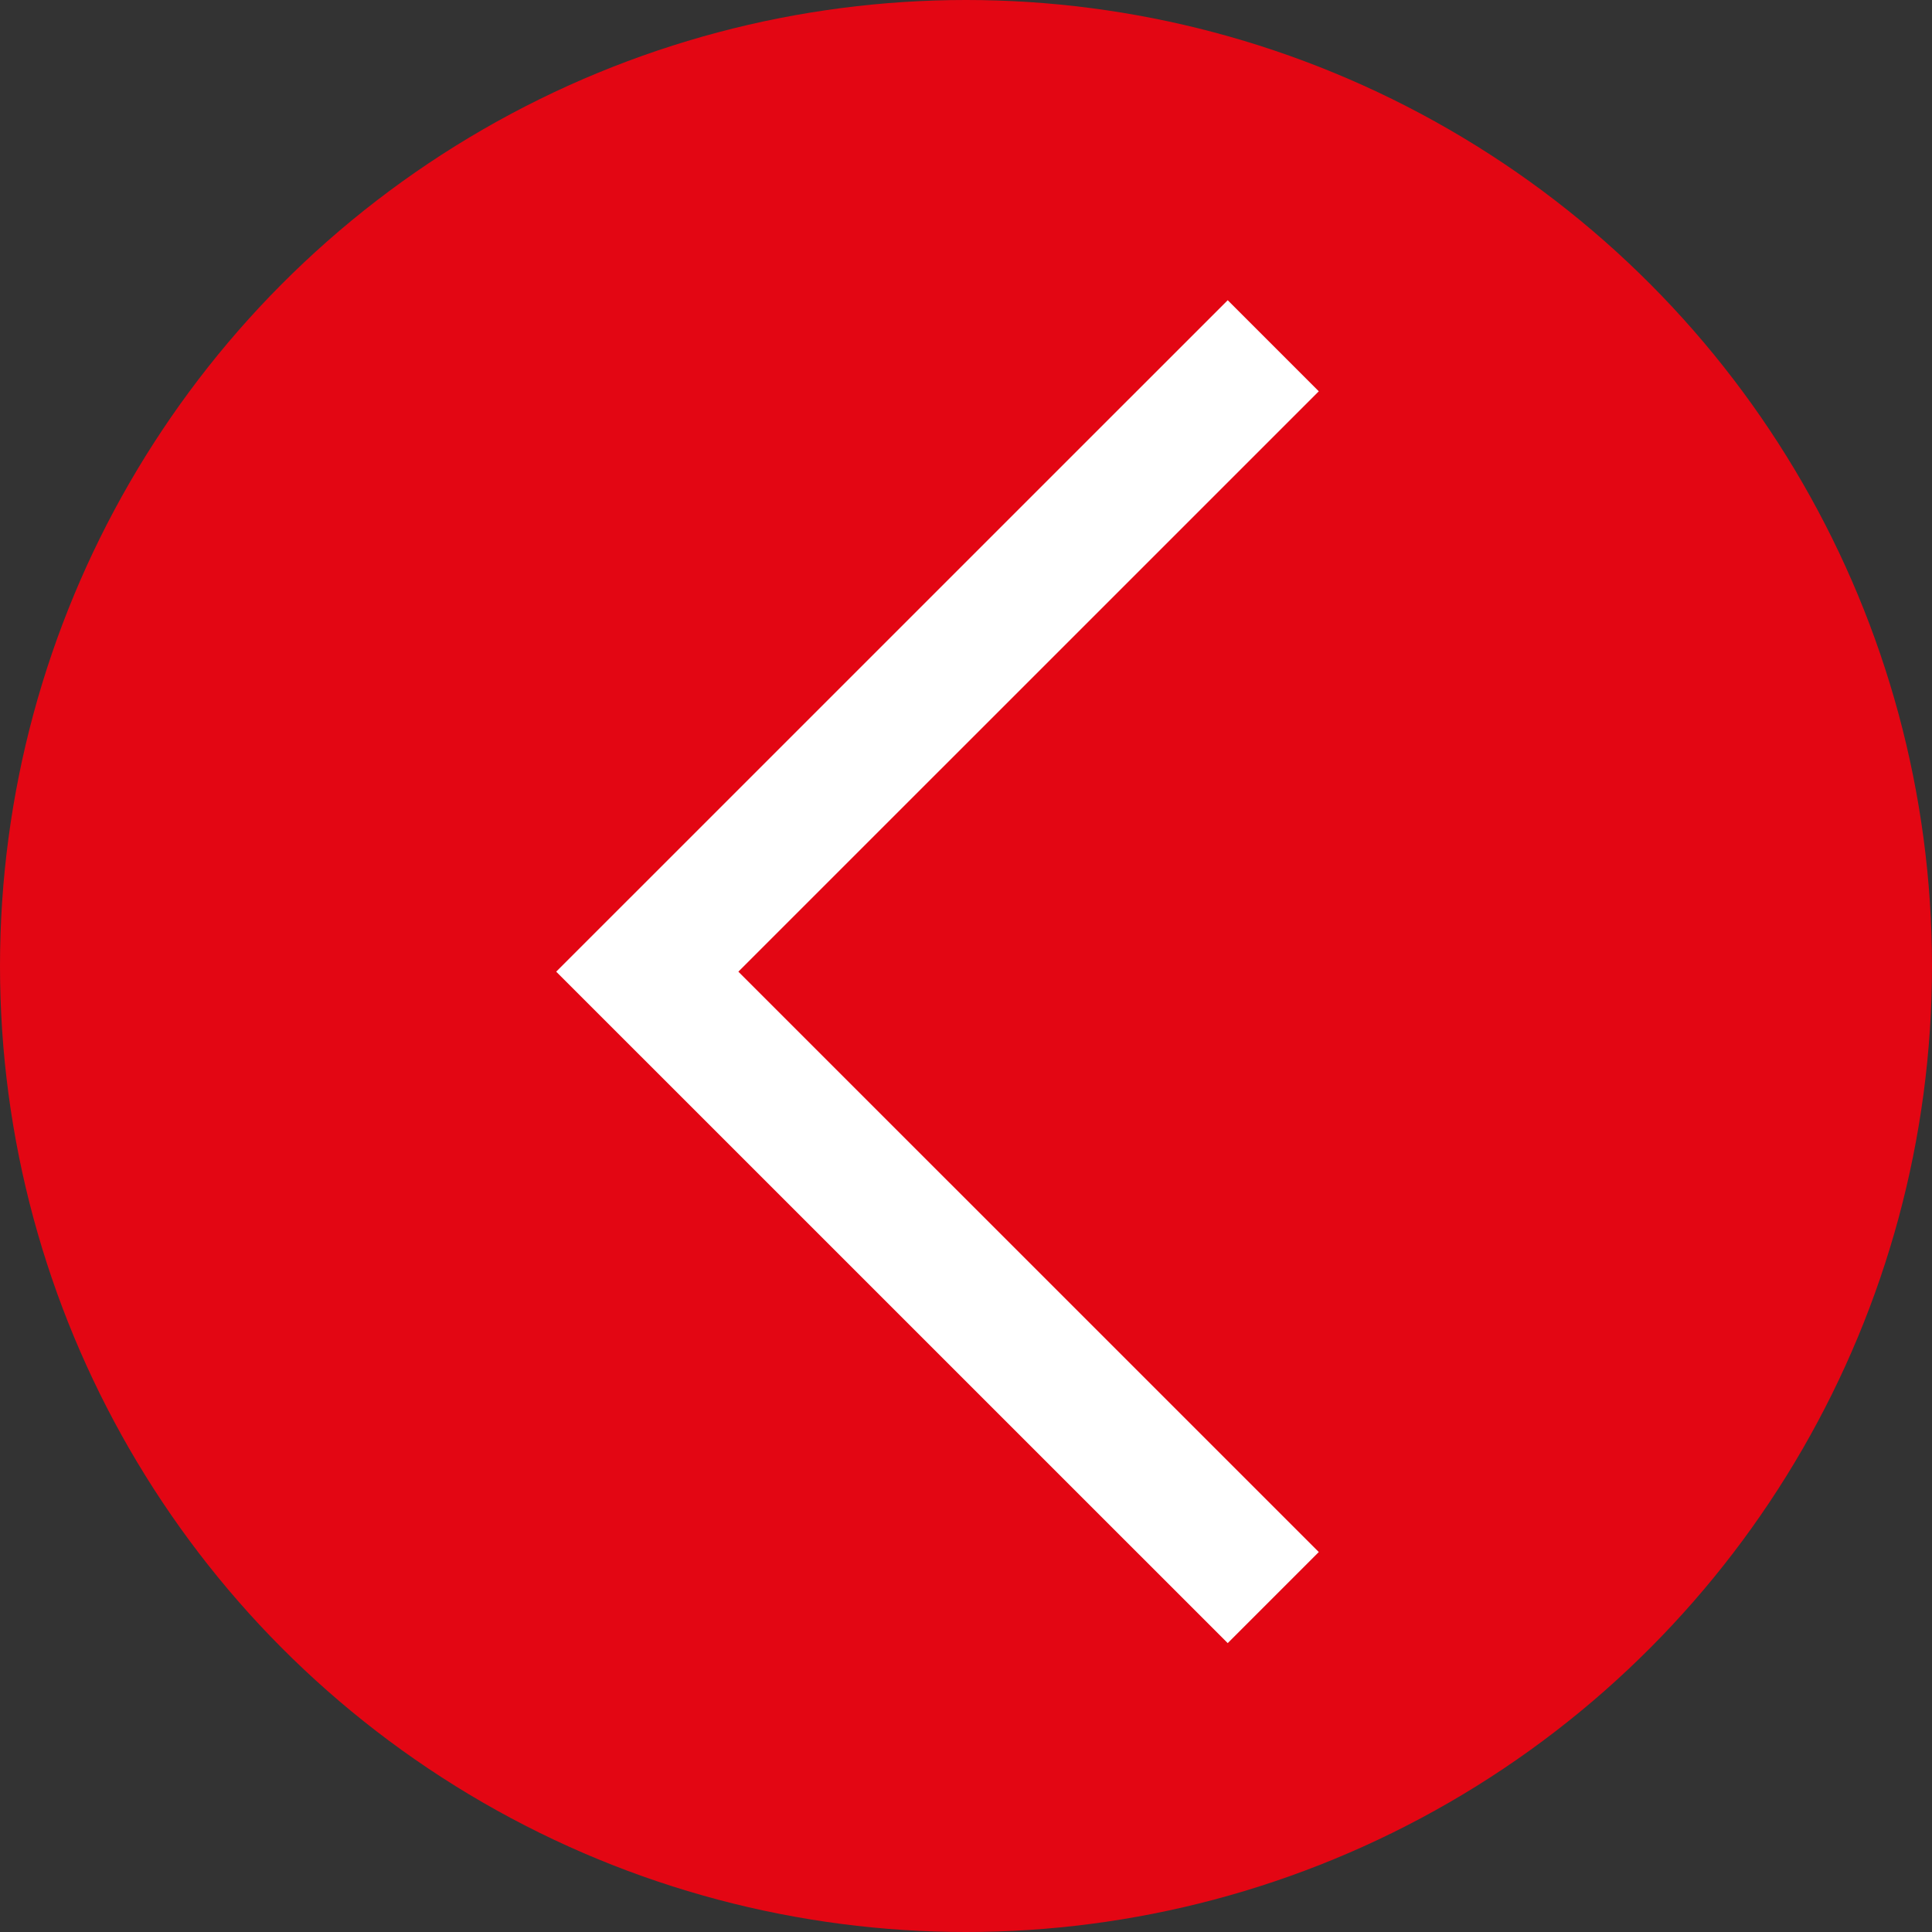 <svg xmlns="http://www.w3.org/2000/svg" width="30" height="30" viewBox="0 0 30 30">
  <rect x="0" y="0" width="30" height="30" fill="#333333" stroke="none"/>
  <g id="Gruppe_57" data-name="Gruppe 57" transform="translate(-0.245)">
    <circle id="Ellipse_1" data-name="Ellipse 1" cx="15" cy="15" r="15" transform="translate(0.245)" fill="#e30613"/>
    <path id="Pfad_83" data-name="Pfad 83" d="M862.674,1442.963l-9.72,9.719,9.72,9.719" transform="translate(-842.658 -1437.594)" fill="none" stroke="#fff" stroke-width="2"/>
  </g>
</svg>
